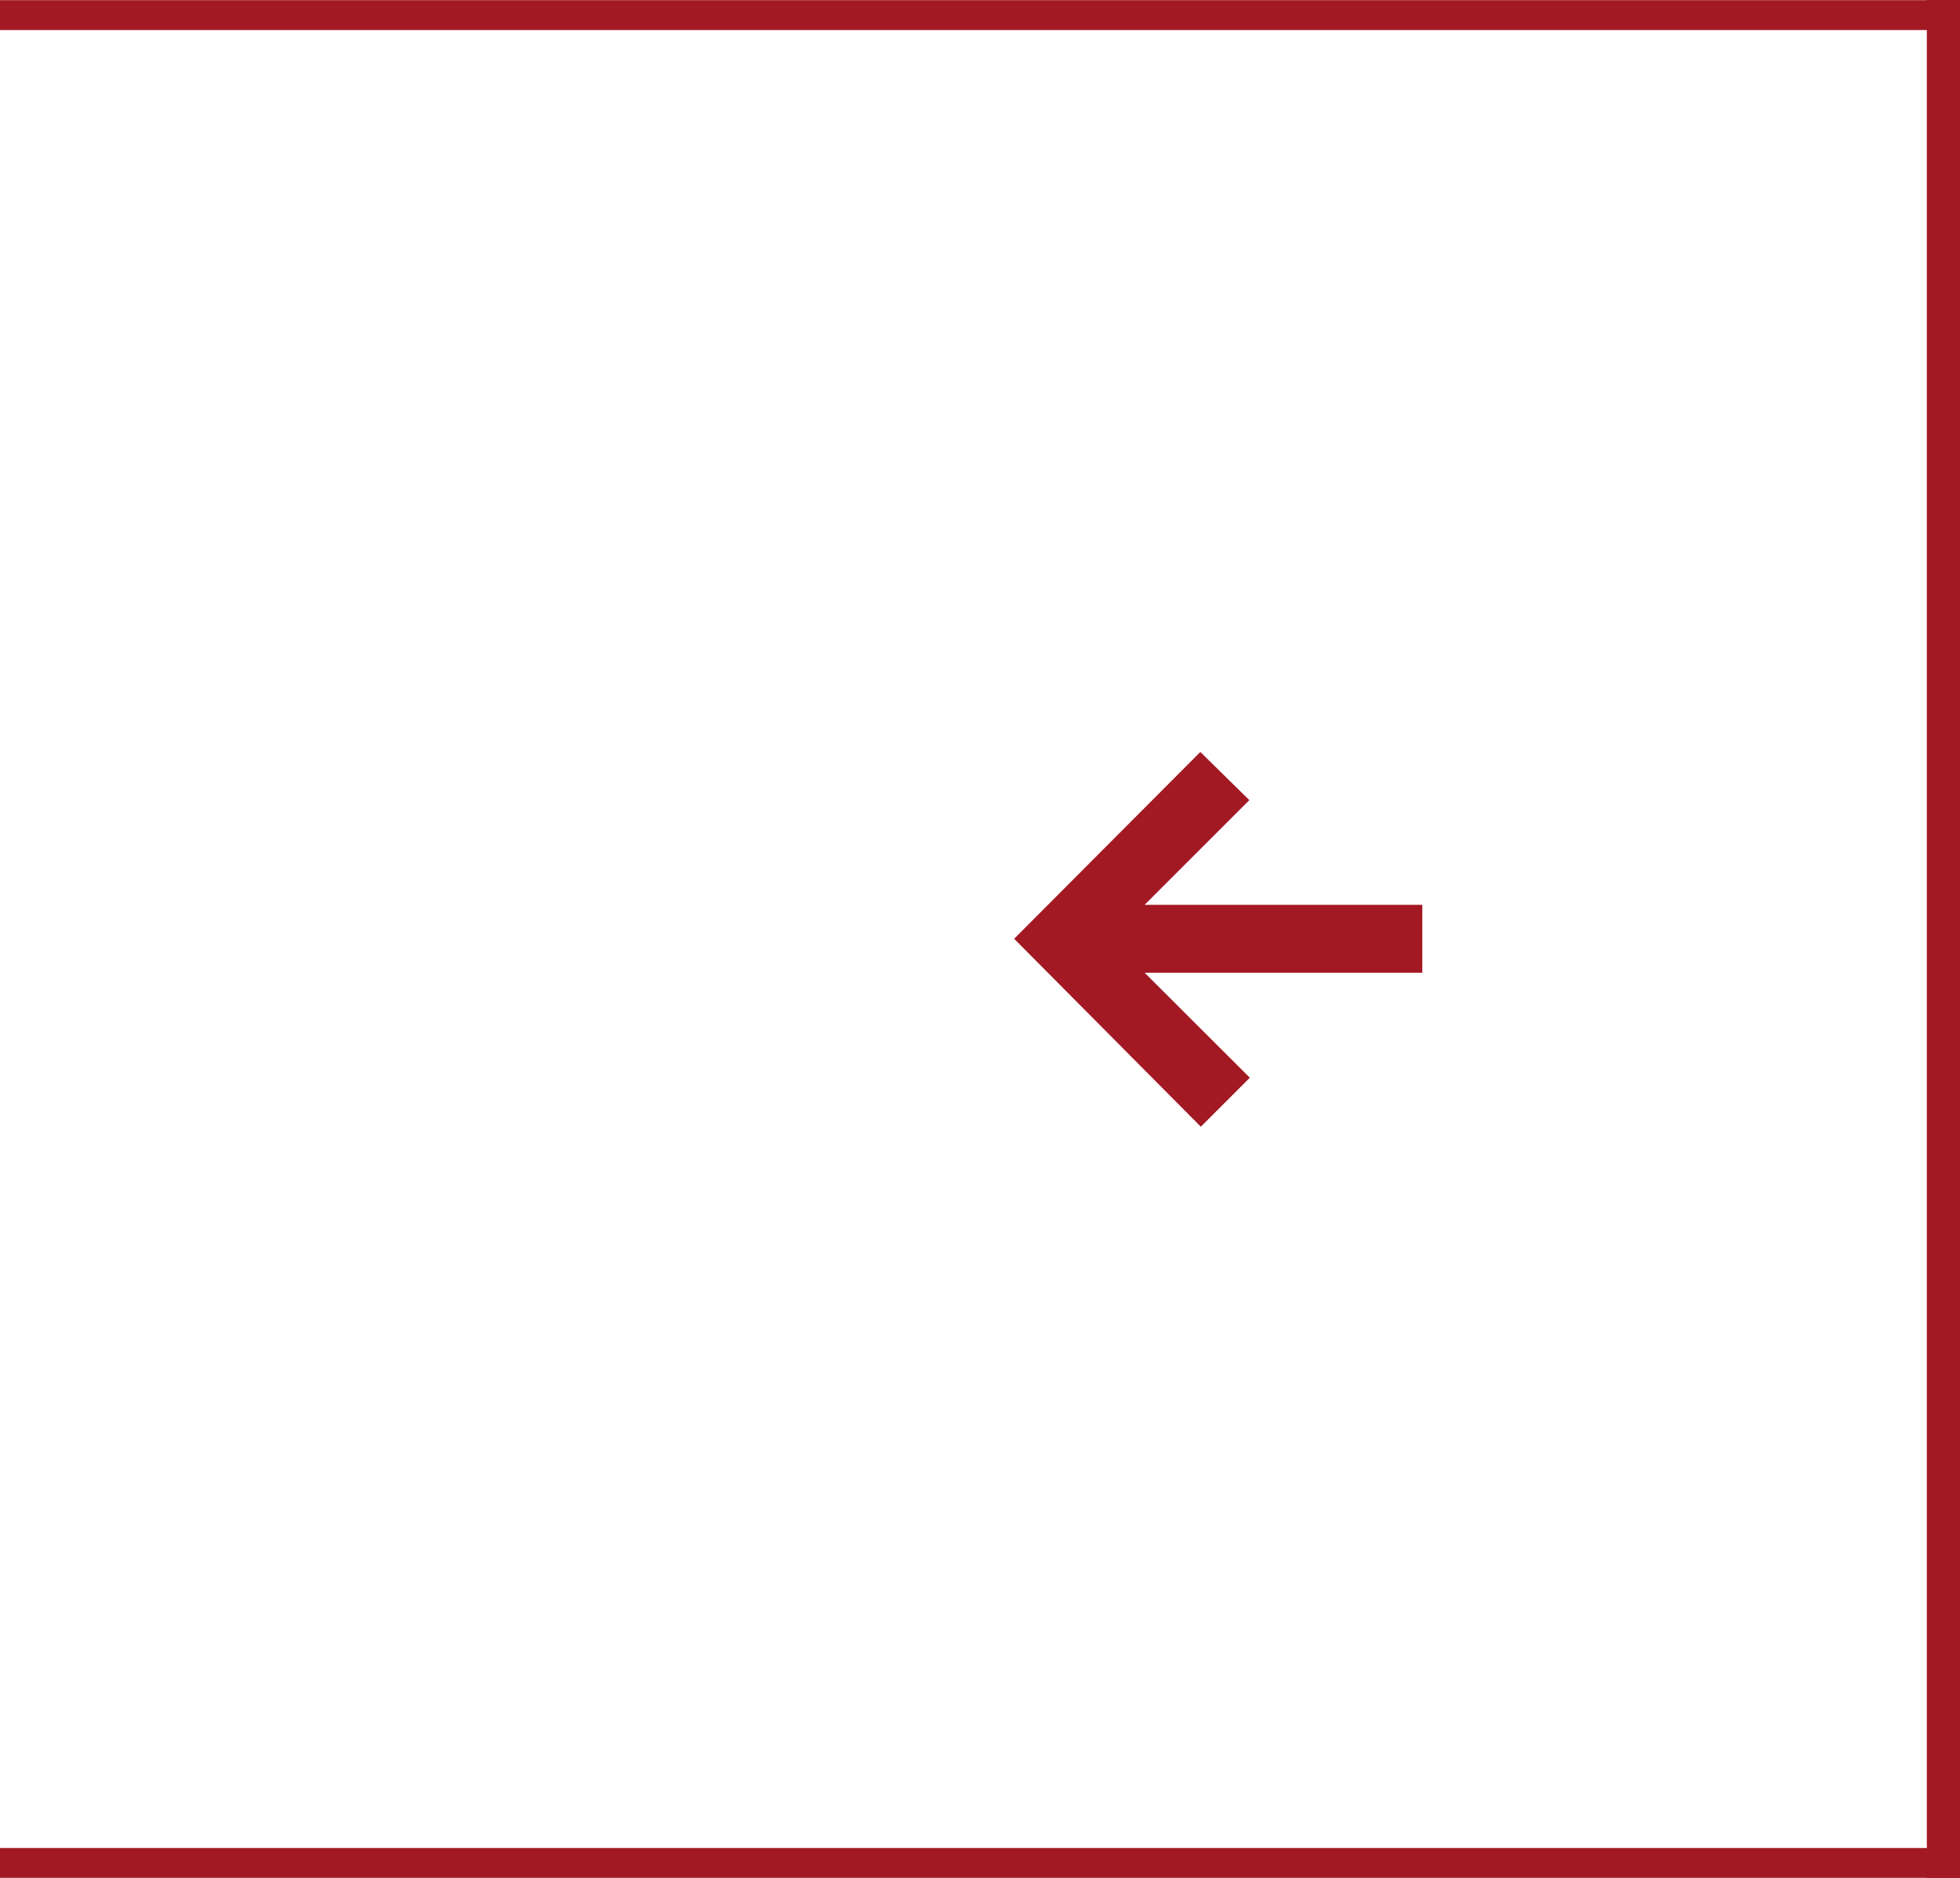 <svg id="Ebene_1" data-name="Ebene 1" xmlns="http://www.w3.org/2000/svg" viewBox="0 0 120 115"><defs><style>.cls-1{fill:#a21923;}</style></defs><title>Zeichenfläche 1</title><path id="iconmonstr-arrow-20" class="cls-1" d="M73.52,69l3-3-6.44-6.43h17V55.41h-17L76.49,49l-3-2.95L62.09,57.49Z"/><rect class="cls-1" x="59.02" y="54.02" width="1.83" height="120.12" transform="translate(-54.14 174.02) rotate(-90)"/><rect class="cls-1" x="117.97" width="2.03" height="115.45"/><rect class="cls-1" x="59.02" y="-59.14" width="1.83" height="120.12" transform="translate(59.02 60.86) rotate(-90)"/></svg>
